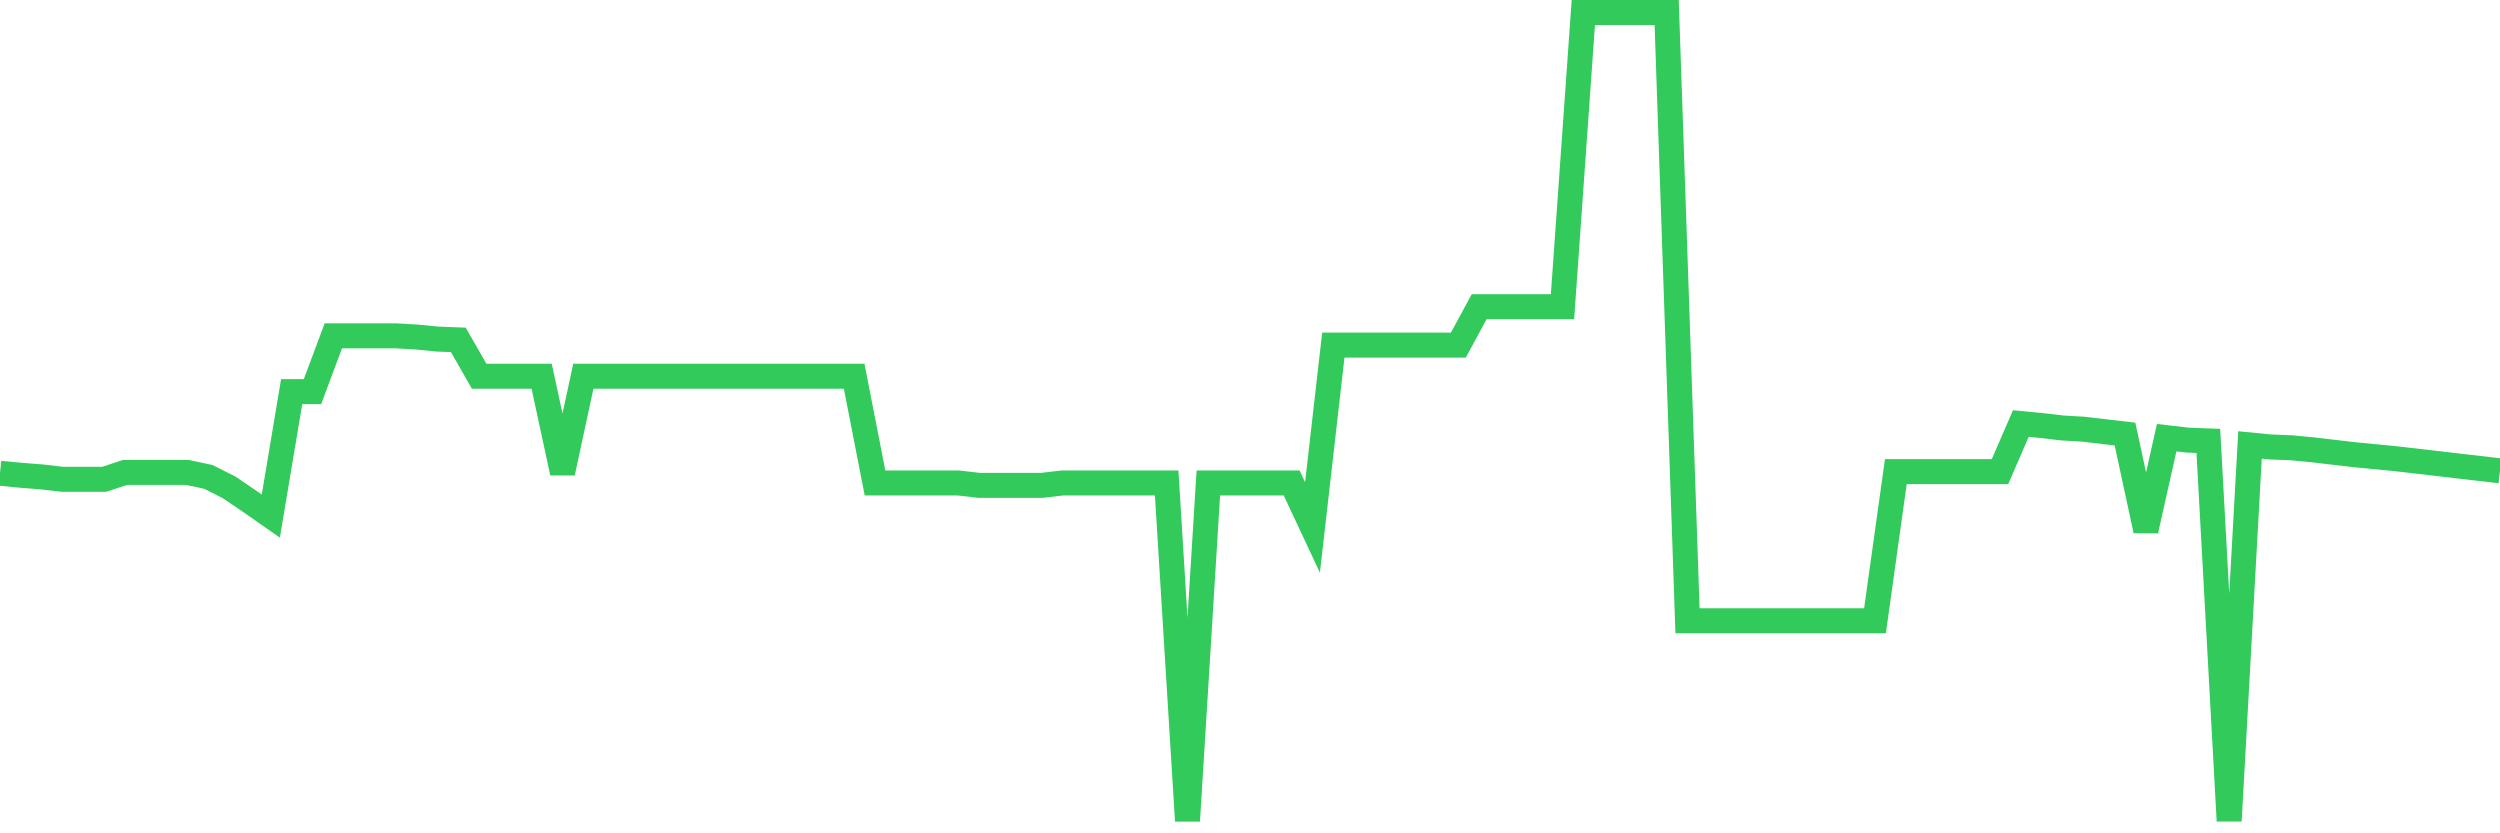 <svg
  xmlns="http://www.w3.org/2000/svg"
  xmlns:xlink="http://www.w3.org/1999/xlink"
  width="120"
  height="40"
  viewBox="0 0 120 40"
  preserveAspectRatio="none"
>
  <polyline
    points="0,22.716 1,22.813 2,22.891 3,23.007 4,23.007 5,23.007 6,22.677 7,22.677 8,22.677 9,22.677 10,22.891 11,23.395 12,24.074 13,24.772 14,18.797 15,18.797 16,16.12 17,16.12 18,16.12 19,16.12 20,16.178 21,16.275 22,16.314 23,18.06 24,18.06 25,18.06 26,18.06 27,22.697 28,18.06 29,18.06 30,18.06 31,18.06 32,18.06 33,18.06 34,18.06 35,18.06 36,18.06 37,18.06 38,18.06 39,18.06 40,18.06 41,18.06 42,23.182 43,23.182 44,23.182 45,23.182 46,23.182 47,23.298 48,23.298 49,23.298 50,23.298 51,23.182 52,23.182 53,23.182 54,23.182 55,23.182 56,23.182 57,39.4 58,23.182 59,23.182 60,23.182 61,23.182 62,23.182 63,25.316 64,16.566 65,16.566 66,16.566 67,16.566 68,16.566 69,16.566 70,16.566 71,14.723 72,14.723 73,14.723 74,14.723 75,14.723 76,0.6 77,0.6 78,0.6 79,0.6 80,0.6 81,29.797 82,29.797 83,29.797 84,29.797 85,29.797 86,29.797 87,29.797 88,29.797 89,29.797 90,29.797 91,22.638 92,22.638 93,22.638 94,22.638 95,22.638 96,22.638 97,20.33 98,20.427 99,20.543 100,20.601 101,20.718 102,20.834 103,25.471 104,21.009 105,21.125 106,21.164 107,39.4 108,21.358 109,21.455 110,21.494 111,21.591 112,21.707 113,21.824 114,21.921 115,22.018 116,22.134 117,22.25 118,22.367 119,22.483 120,22.6"
    fill="none"
    stroke="#32ca5b"
    stroke-width="1.2"
  >
  </polyline>
</svg>